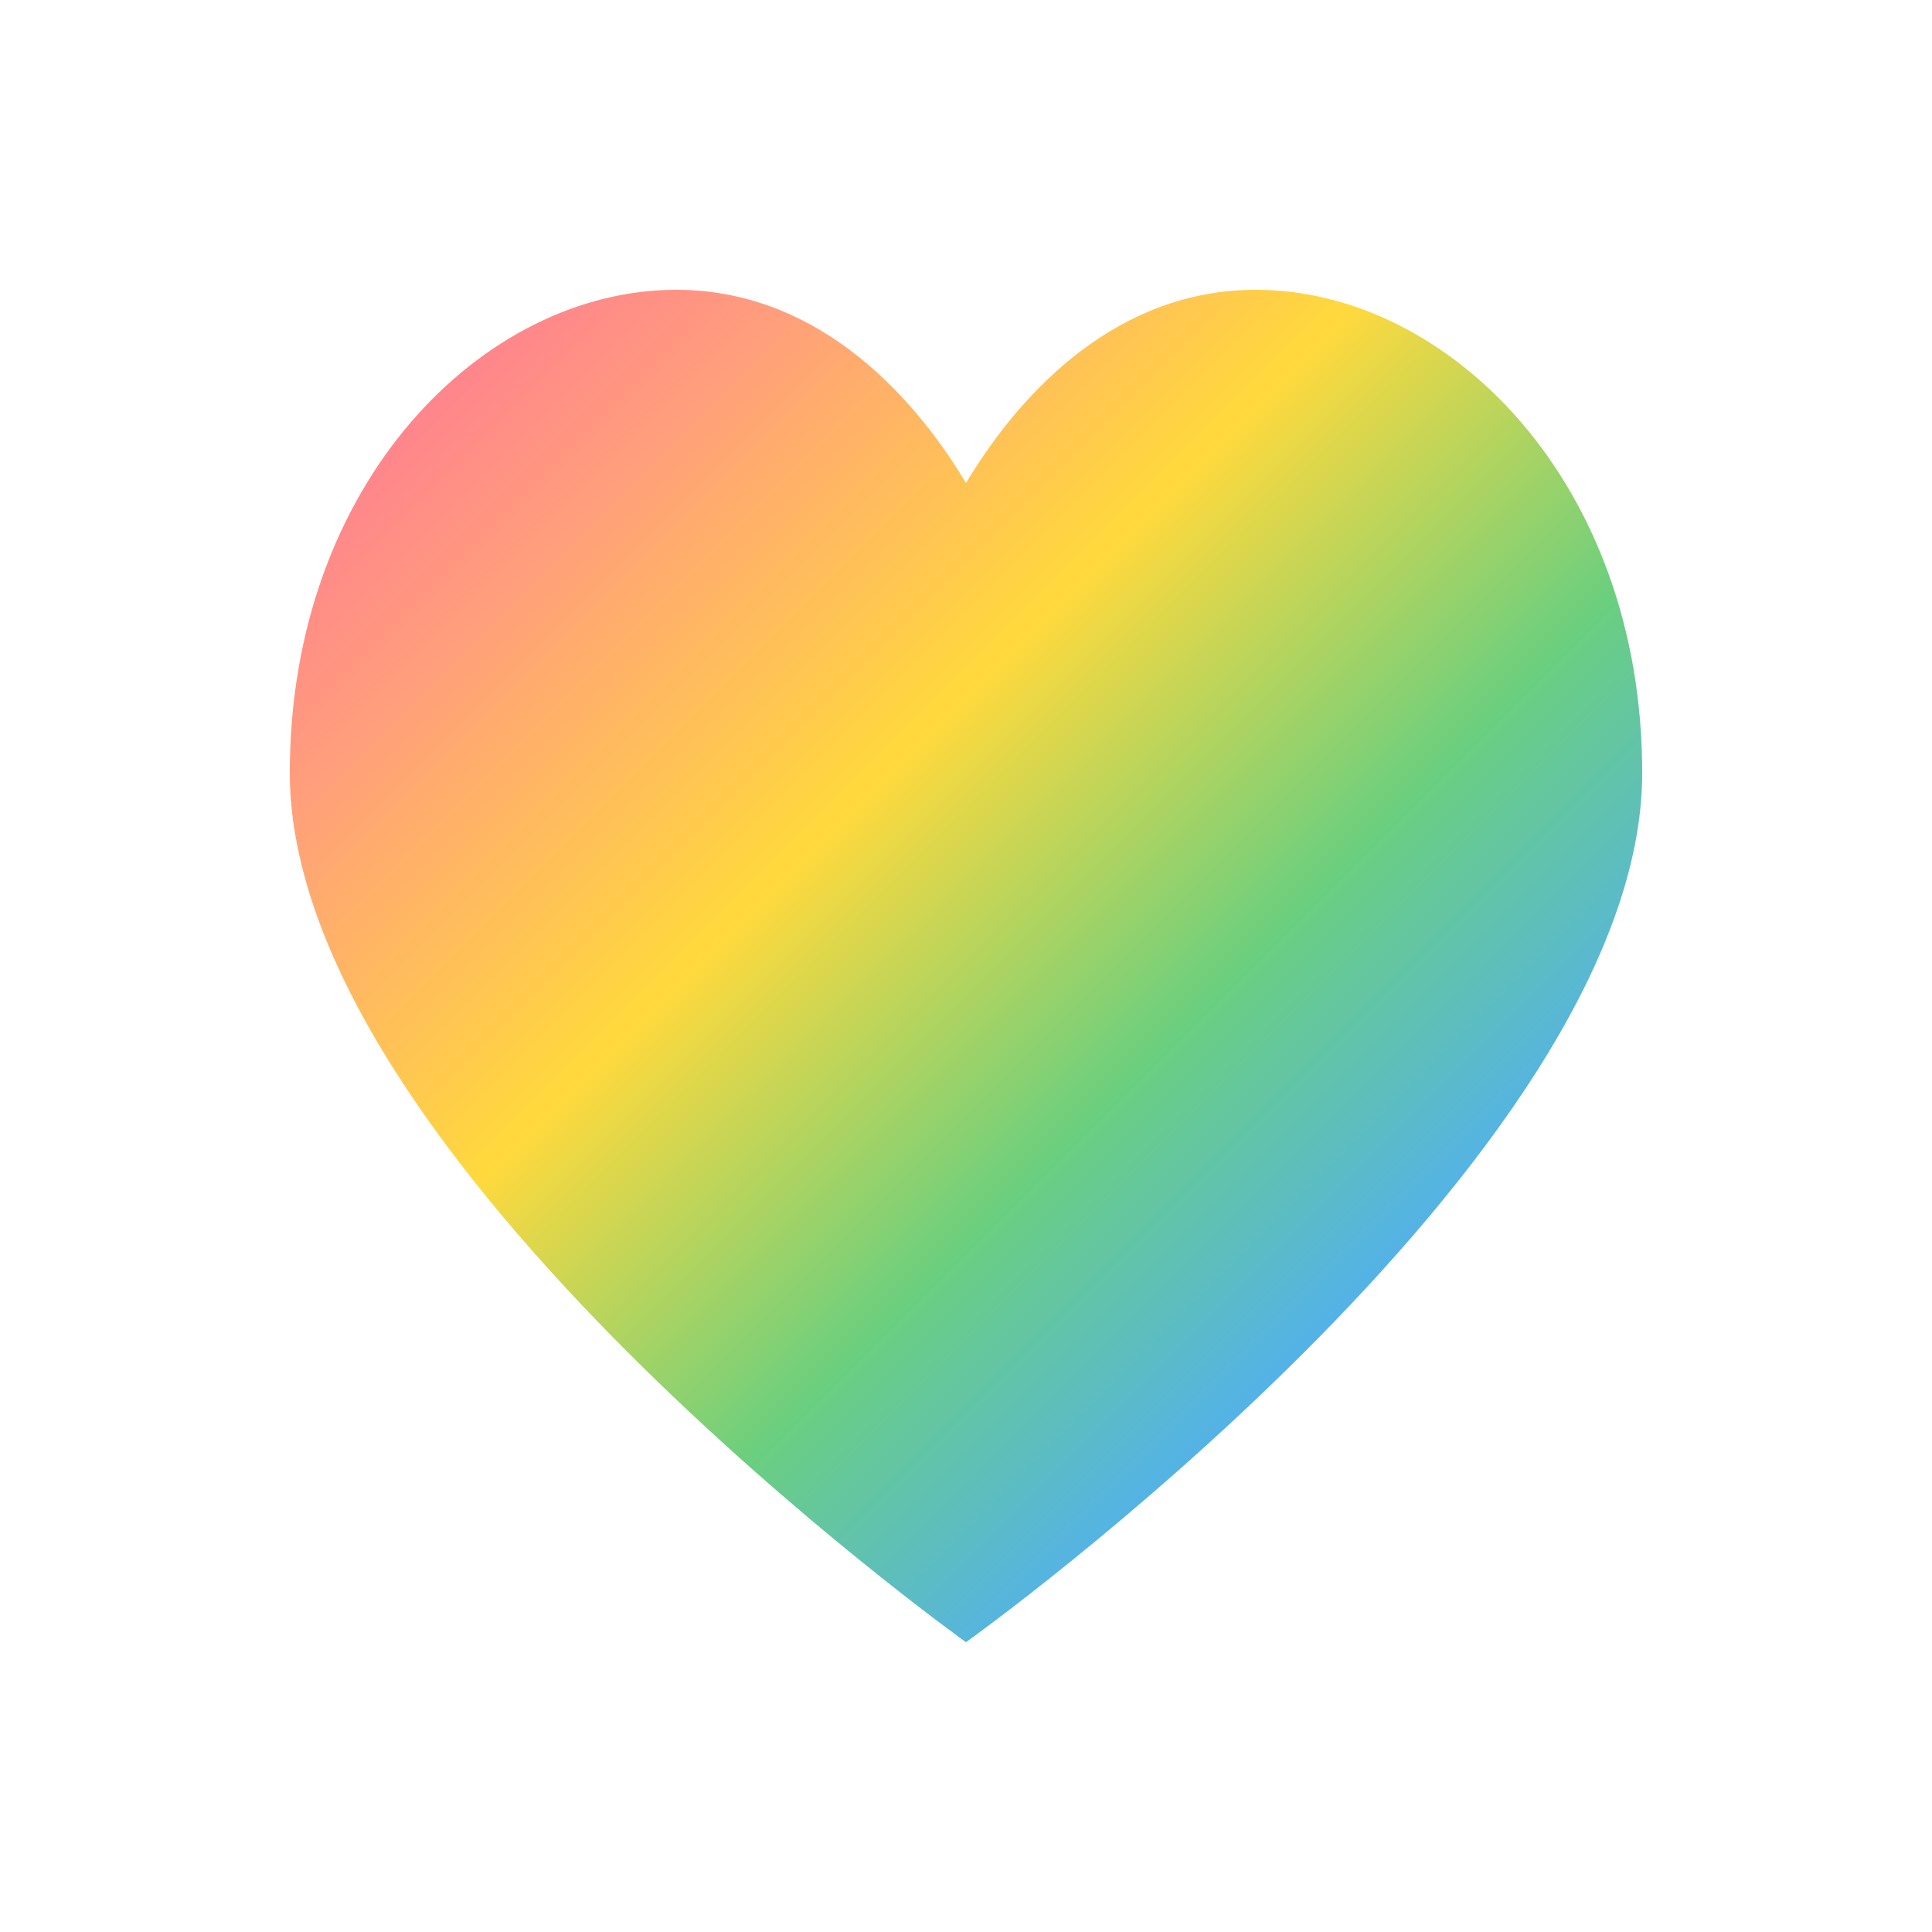 <svg xmlns="http://www.w3.org/2000/svg" viewBox="0 0 100 100">
  <defs>
    <linearGradient id="rainbowGradient" x1="0%" y1="0%" x2="100%" y2="100%">
      <stop offset="0%" style="stop-color:#FF6B9D;stop-opacity:1" />
      <stop offset="20%" style="stop-color:#FFA07A;stop-opacity:1" />
      <stop offset="40%" style="stop-color:#FFD93D;stop-opacity:1" />
      <stop offset="60%" style="stop-color:#6BCF7F;stop-opacity:1" />
      <stop offset="80%" style="stop-color:#4FACFE;stop-opacity:1" />
      <stop offset="100%" style="stop-color:#C96DD8;stop-opacity:1" />
    </linearGradient>
  </defs>
  <path d="M50,85 C50,85 15,60 15,40 C15,25 25,15 35,15 C42,15 47,20 50,25 C53,20 58,15 65,15 C75,15 85,25 85,40 C85,60 50,85 50,85 Z" 
        fill="url(#rainbowGradient)" 
        stroke="none"/>
</svg>

